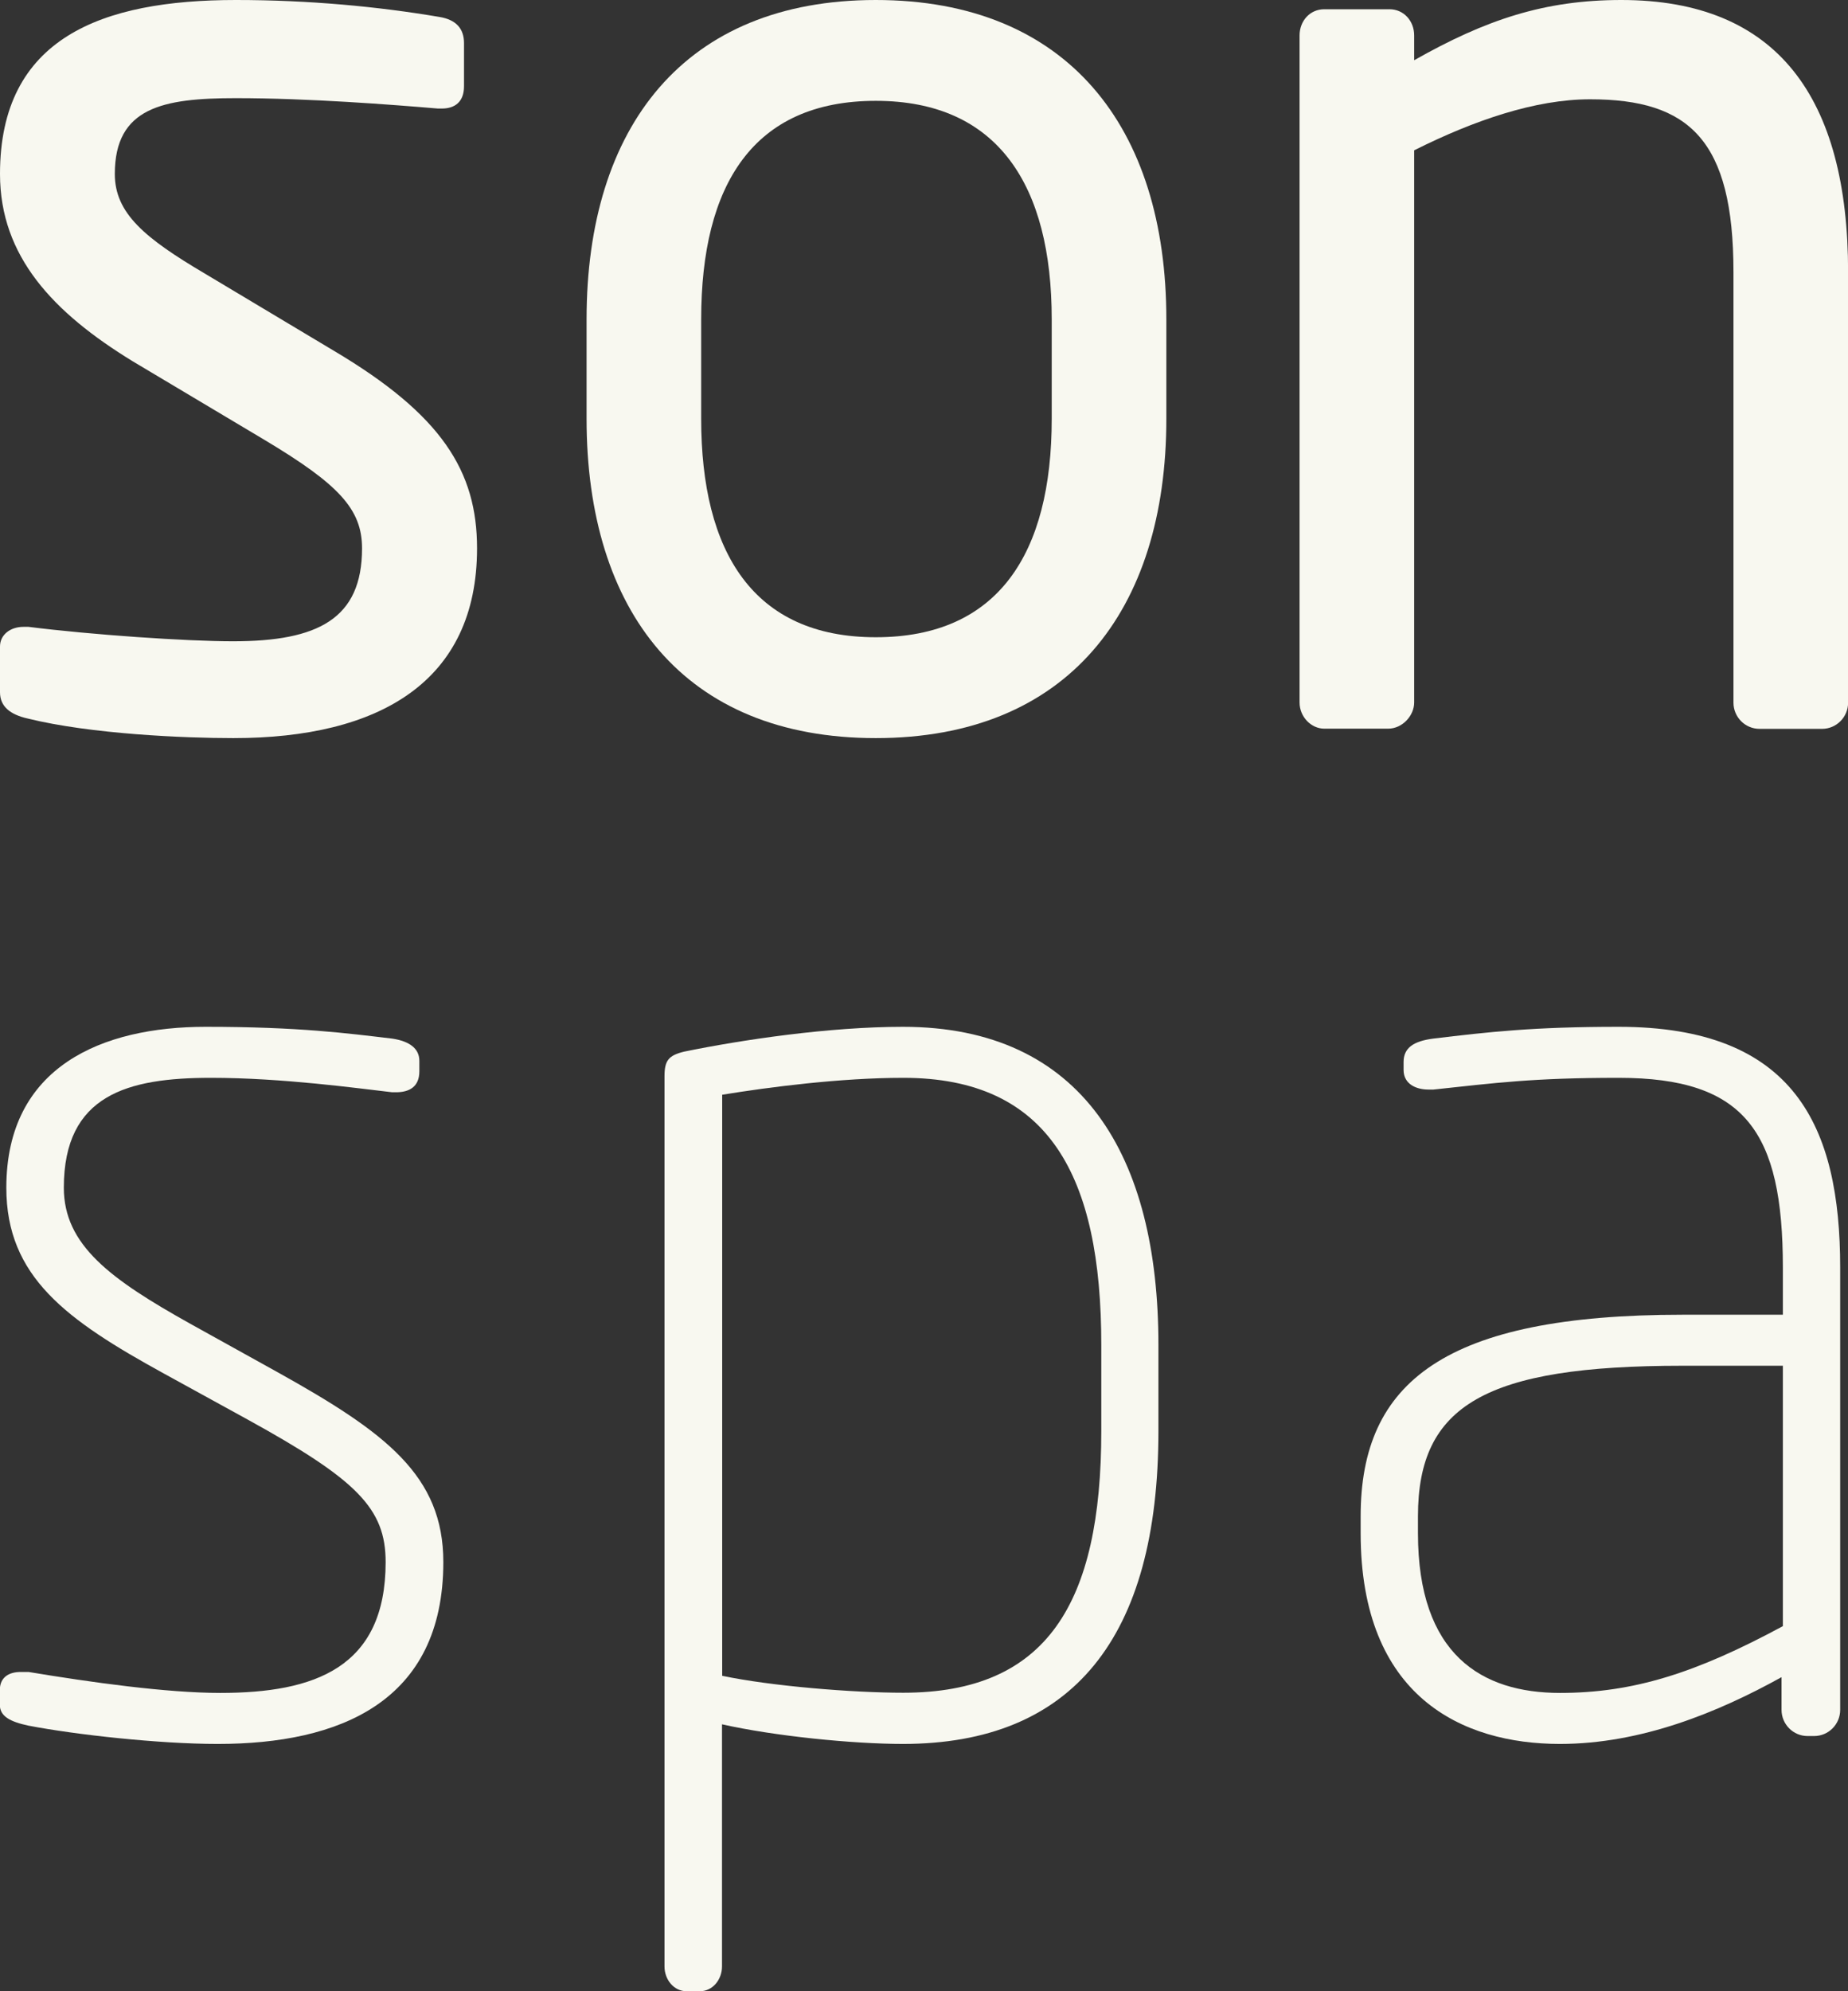 <svg width="78" height="84" viewBox="0 0 78 84" fill="none" xmlns="http://www.w3.org/2000/svg">
<rect x="0" y="0" width="78" height="84" fill="#333333" stroke="none"/>
<g clip-path="url(#clip0_258_3974)">
<path d="M9.845 31.137C7.806 31.137 3.851 30.974 1.157 30.308C0.445 30.146 0 29.813 0 29.204V27.272C0 26.777 0.437 26.444 0.987 26.444H1.205C3.843 26.777 7.863 27.053 9.837 27.053C13.413 27.053 15.281 26.111 15.281 23.131C15.281 21.475 14.294 20.428 11.156 18.552L5.598 15.239C2.257 13.194 0 10.823 0 7.34C0 1.599 4.287 0 9.958 0C13.04 0 15.953 0.276 18.541 0.714C19.253 0.828 19.585 1.21 19.585 1.819V3.637C19.585 4.303 19.197 4.579 18.646 4.579H18.485C16.559 4.417 13.04 4.141 9.958 4.141C6.876 4.141 4.846 4.53 4.846 7.34C4.846 8.996 6.108 10.043 8.64 11.537L14.084 14.793C18.646 17.497 20.135 19.875 20.135 23.131C20.135 28.758 16.009 31.137 9.853 31.137H9.845Z" fill="#F8F8F0"/>
<path d="M36.965 31.137C28.875 31.137 24.758 25.786 24.758 17.667V13.47C24.758 5.35 28.884 0 36.965 0C45.047 0 49.229 5.35 49.229 13.47V17.667C49.229 25.786 45.047 31.137 36.965 31.137ZM44.391 13.47C44.391 7.835 42.134 4.254 36.965 4.254C31.796 4.254 29.595 7.786 29.595 13.47V17.667C29.595 23.294 31.796 26.882 36.965 26.882C42.134 26.882 44.391 23.351 44.391 17.667V13.47Z" fill="#F8F8F0"/>
<path d="M76.904 30.747H74.267C73.66 30.747 73.166 30.252 73.166 29.643V11.48C73.166 5.903 71.298 4.189 67.115 4.189C64.802 4.189 62.221 5.074 59.689 6.341V29.635C59.689 30.187 59.196 30.739 58.589 30.739H55.895C55.345 30.739 54.852 30.244 54.852 29.635V1.494C54.852 0.885 55.288 0.39 55.895 0.39H58.646C59.252 0.39 59.689 0.885 59.689 1.494V2.541C62.715 0.828 65.19 0 68.434 0C75.035 0 78.004 4.141 78.004 11.48V29.643C78.004 30.252 77.51 30.747 76.904 30.747Z" fill="#F8F8F0"/>
<path d="M9.182 73.568C6.707 73.568 3.188 73.178 1.206 72.797C0.437 72.634 -0.008 72.407 -0.008 71.912V71.303C-0.008 70.751 0.38 70.532 0.874 70.532H1.206C3.843 70.97 7.038 71.416 9.295 71.416C13.259 71.416 16.277 70.369 16.277 65.896C16.277 63.63 15.063 62.421 10.444 59.879L6.925 57.947C2.799 55.682 0.267 53.863 0.267 50.104C0.267 44.973 4.336 43.316 8.68 43.316C12.644 43.316 14.675 43.593 16.544 43.812C17.312 43.925 17.7 44.25 17.7 44.754V45.192C17.7 45.858 17.264 46.077 16.713 46.077H16.552C15.12 45.914 11.932 45.468 8.907 45.468C5.388 45.468 2.694 46.182 2.694 50.104C2.694 52.532 4.676 53.969 8.033 55.844L11.722 57.89C16.285 60.431 18.712 62.25 18.712 65.896C18.712 71.806 14.311 73.568 9.198 73.568H9.182Z" fill="#F8F8F0"/>
<path d="M38.118 73.568C35.975 73.568 32.674 73.235 30.474 72.74V82.954C30.474 83.506 30.085 84.001 29.535 84.001H28.985C28.435 84.001 28.047 83.506 28.047 82.954V45.411C28.047 44.745 28.209 44.526 28.872 44.364C31.291 43.868 34.98 43.316 38.11 43.316C45.698 43.316 48.894 48.781 48.894 56.729V60.375C48.894 69.094 45.262 73.568 38.11 73.568H38.118ZM46.483 56.729C46.483 49.609 44.283 45.468 38.127 45.468C35.489 45.468 32.464 45.858 30.482 46.182V70.694C32.569 71.132 35.983 71.408 38.127 71.408C44.178 71.408 46.483 67.657 46.483 60.367V56.721V56.729Z" fill="#F8F8F0"/>
<path d="M76.57 73.235H76.295C75.688 73.235 75.195 72.74 75.195 72.131V70.751C72.501 72.245 69.257 73.568 65.843 73.568C61.717 73.568 57.43 71.579 57.43 64.678V63.963C57.43 58.28 61.005 55.462 71.012 55.462H75.251V53.473C75.251 47.733 73.657 45.468 68.318 45.468C64.686 45.468 63.092 45.687 60.504 45.963H60.285C59.792 45.963 59.242 45.744 59.242 45.135V44.802C59.242 44.193 59.679 43.917 60.504 43.812C62.817 43.536 64.686 43.316 68.318 43.316C75.745 43.316 77.67 47.514 77.67 53.473V72.131C77.67 72.74 77.176 73.235 76.57 73.235ZM75.251 57.614H71.012C62.704 57.614 59.849 59.27 59.849 63.963V64.678C59.849 69.809 62.542 71.416 65.843 71.416C68.925 71.416 71.562 70.588 75.251 68.599V57.614Z" fill="#F8F8F0"/>
</g>
<defs>
<clipPath id="clip0_258_3974">
<rect width="78" height="84" fill="white"/>
</clipPath>
</defs>
</svg>
